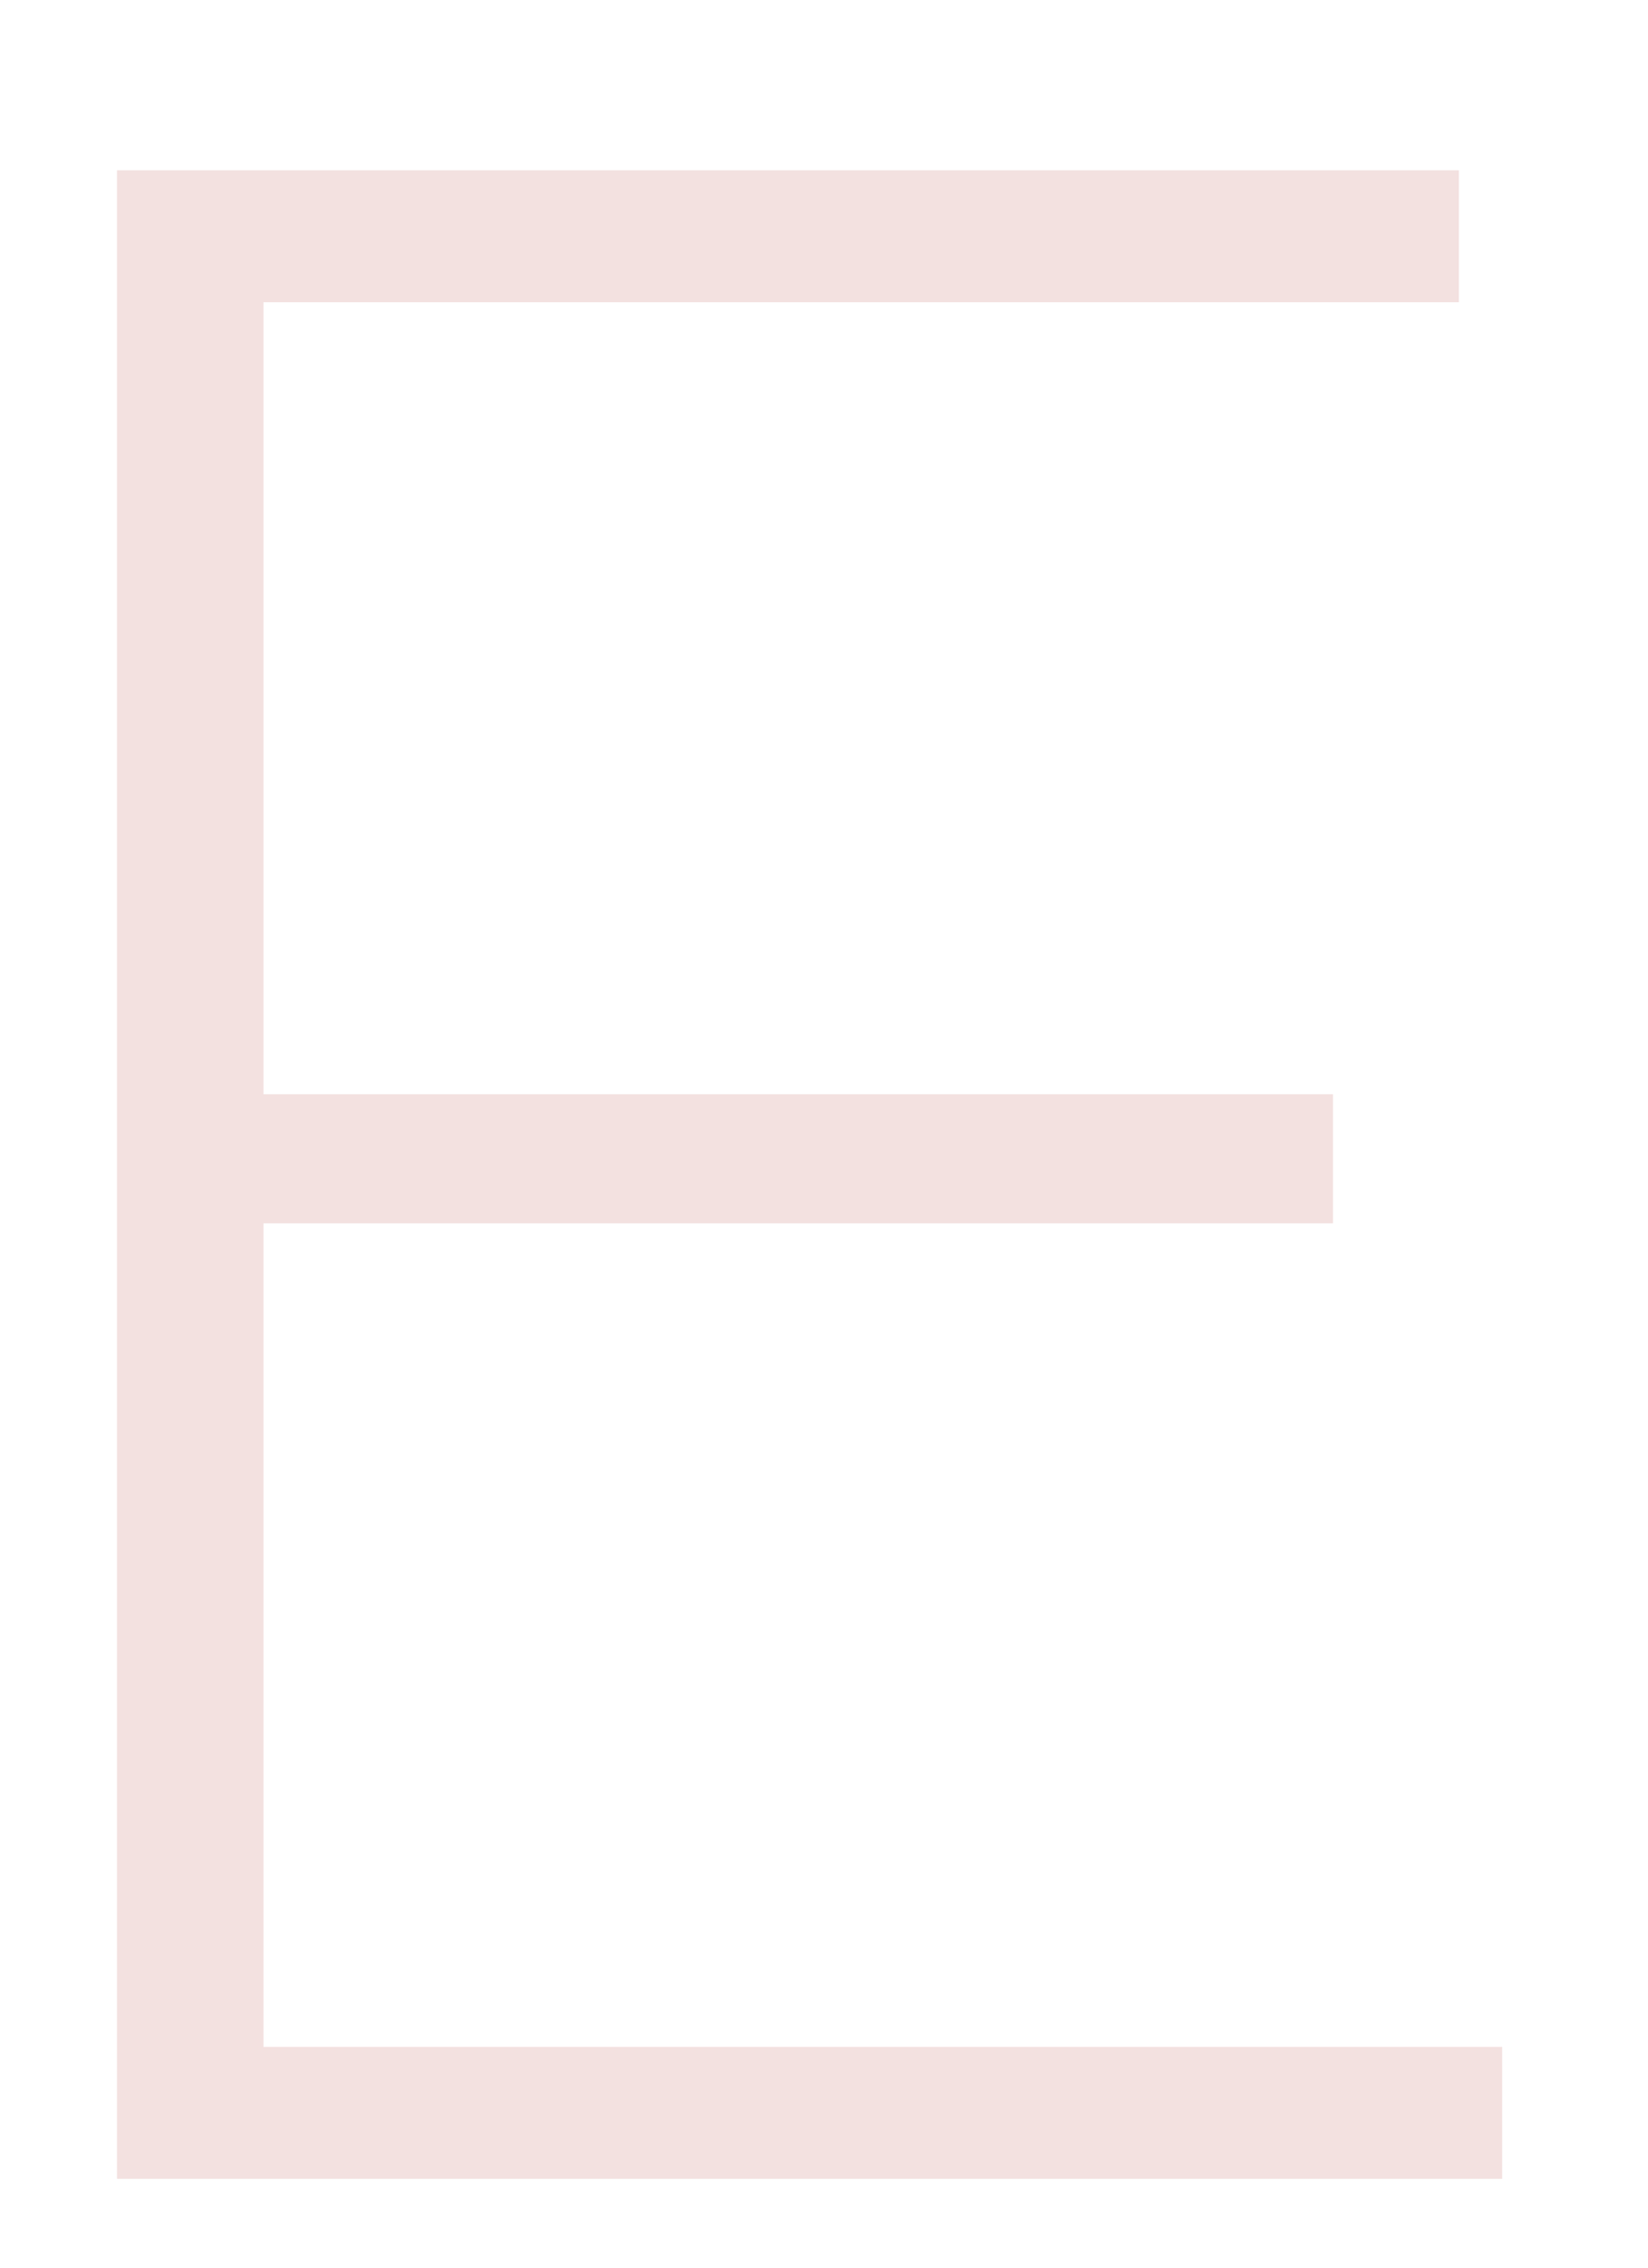 <?xml version="1.0" encoding="UTF-8" standalone="no"?><svg width='8' height='11' viewBox='0 0 8 11' fill='none' xmlns='http://www.w3.org/2000/svg'>
<path d='M7.292 9.929V10.569H0.568V0.826H7.082V1.466H1.279V5.308H6.471V5.934H1.279V9.929H7.292Z' fill='#F3E1E0'/>
</svg>
